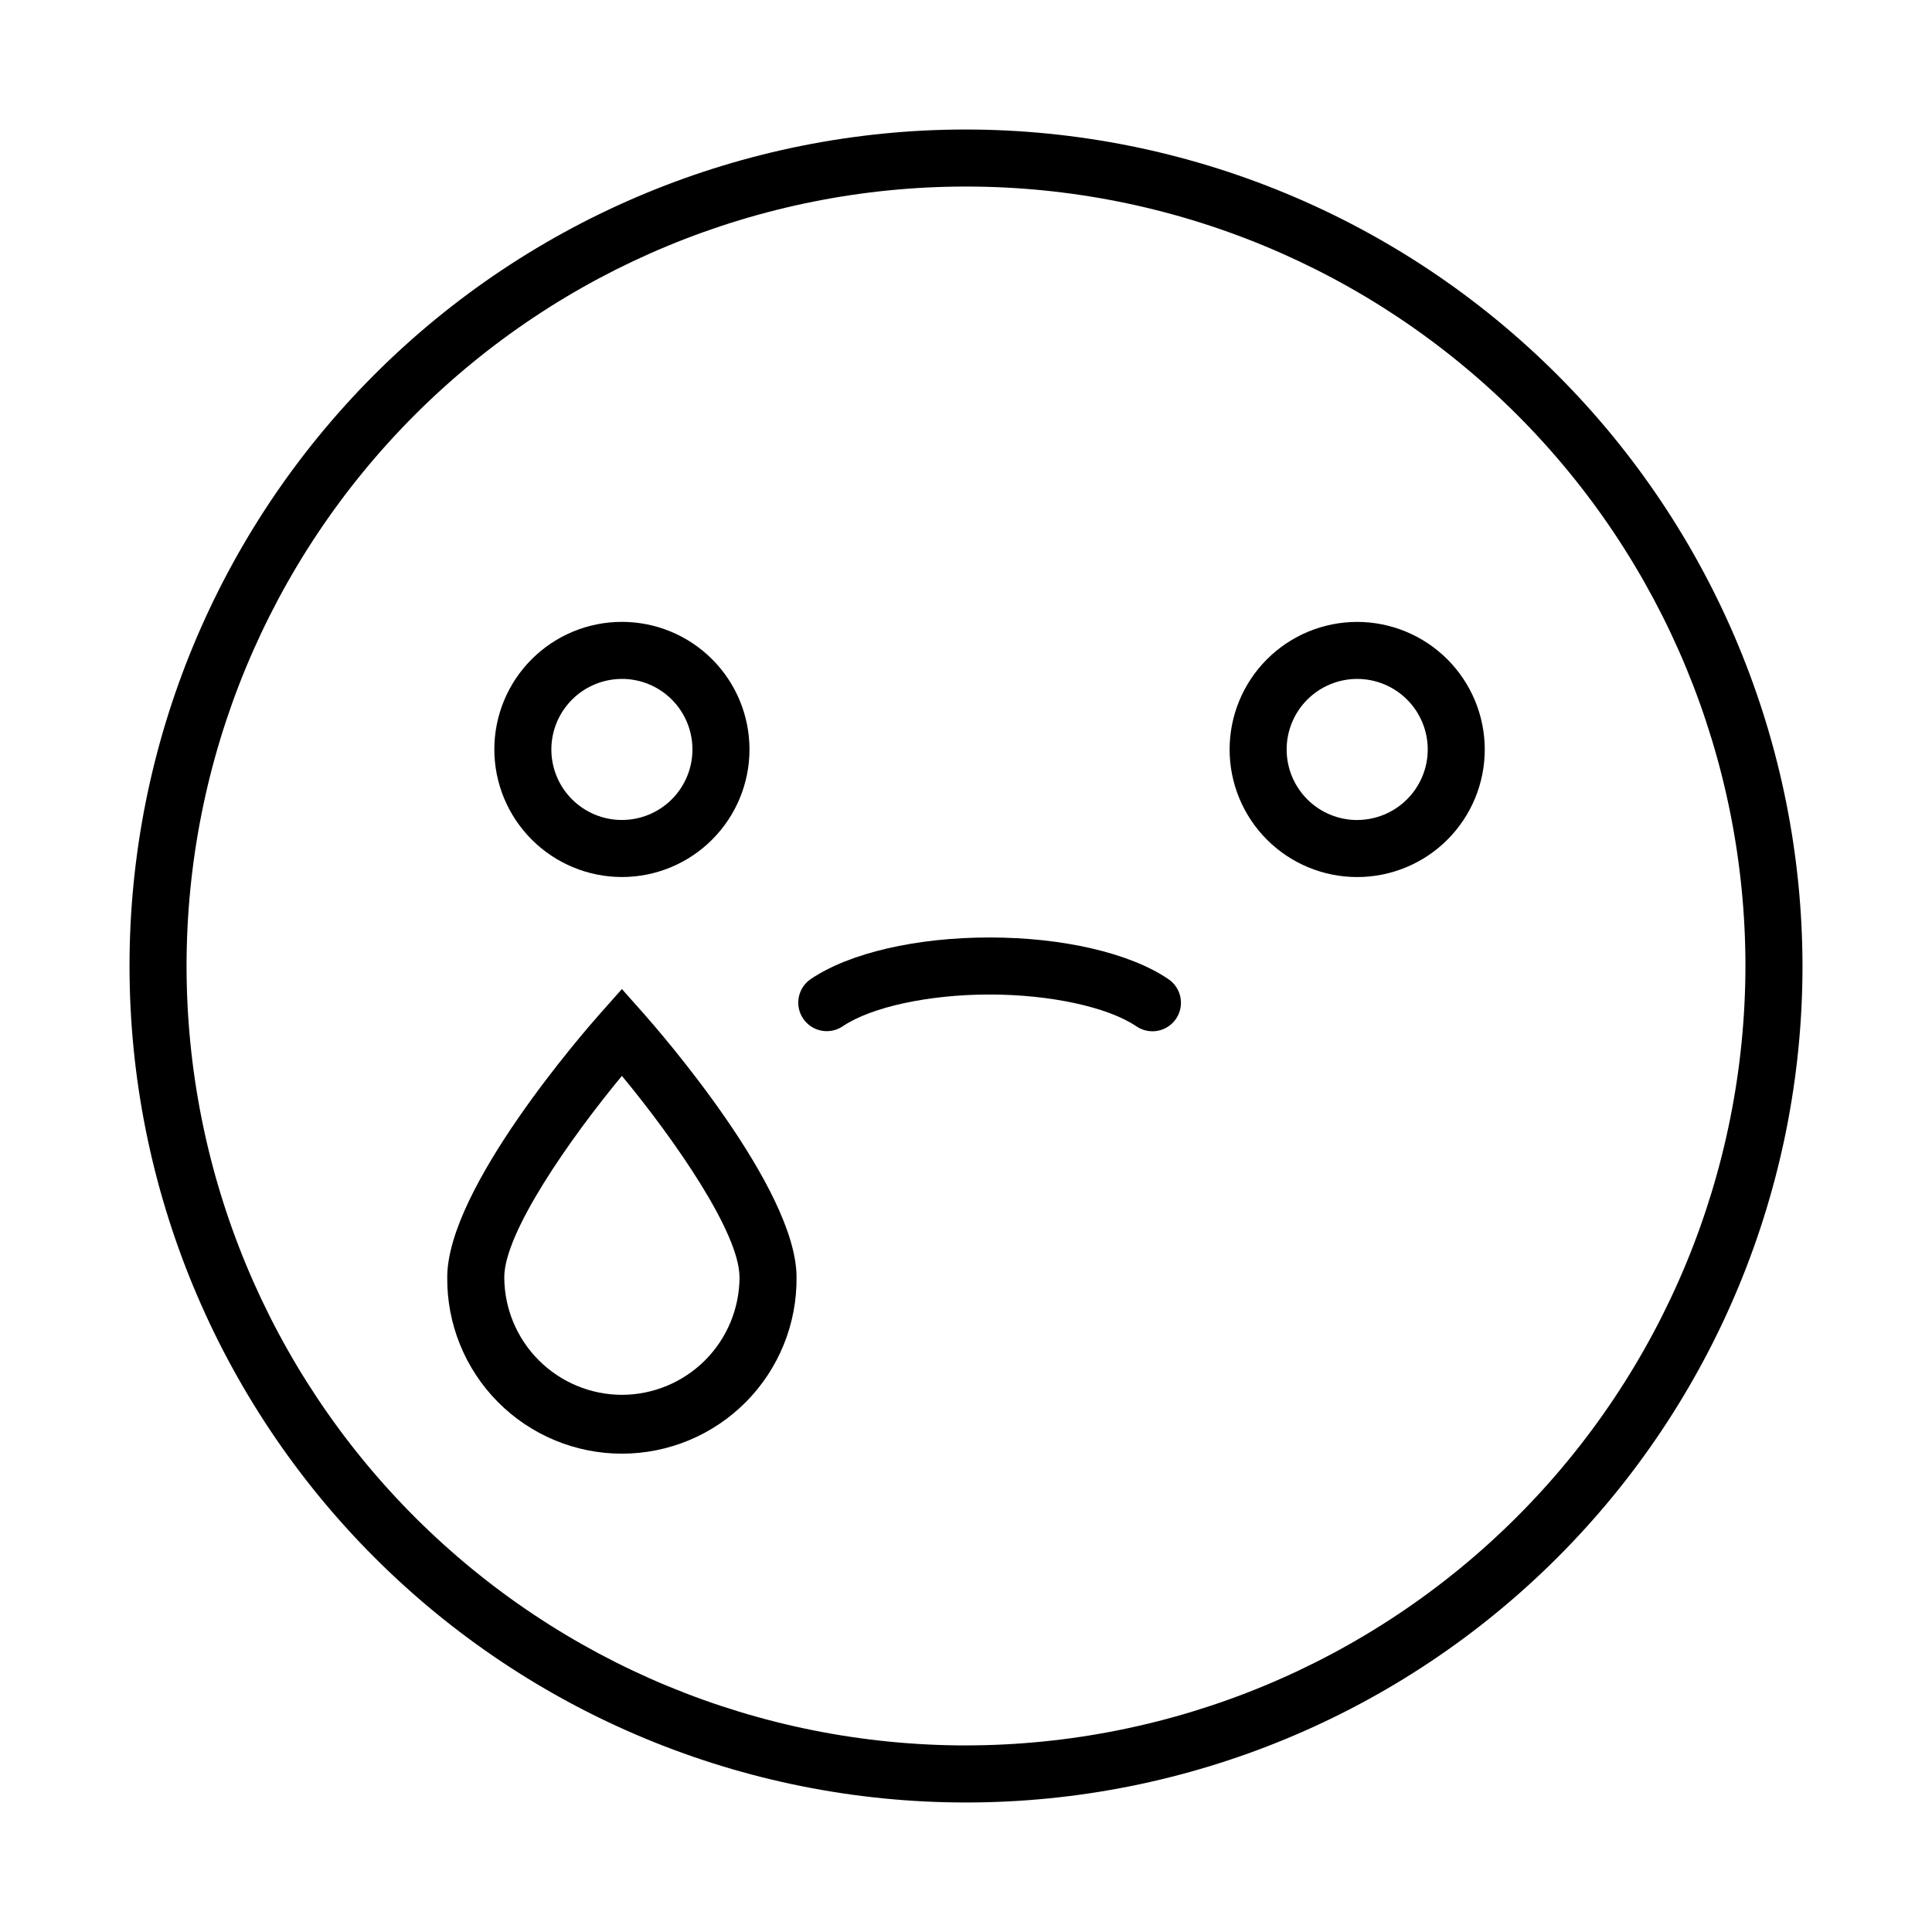 <?xml version="1.0" encoding="UTF-8"?>
<!-- Uploaded to: ICON Repo, www.svgrepo.com, Generator: ICON Repo Mixer Tools -->
<svg fill="#000000" width="800px" height="800px" version="1.1" viewBox="144 144 512 512" xmlns="http://www.w3.org/2000/svg">
 <g>
  <path d="m400 178.32c-58.793 0-115.18 23.352-156.75 64.926-41.574 41.57-64.926 97.957-64.926 156.75 0 58.789 23.352 115.18 64.926 156.75 41.57 41.574 97.957 64.93 156.75 64.93 58.789 0 115.18-23.355 156.75-64.93 41.574-41.57 64.93-97.957 64.93-156.75-0.066-58.773-23.441-115.12-65-156.68-41.559-41.555-97.906-64.934-156.68-64.996zm0 428.24v-0.004c-54.785 0-107.32-21.762-146.06-60.5-38.738-38.738-60.5-91.277-60.5-146.06 0-54.785 21.762-107.32 60.5-146.06s91.277-60.5 146.06-60.5c54.781 0 107.32 21.762 146.06 60.5 38.738 38.738 60.5 91.277 60.5 146.06-0.062 54.762-21.844 107.27-60.566 145.99-38.727 38.723-91.23 60.504-145.99 60.566z"/>
  <path d="m308.81 376.42c8.969 0 17.566-3.562 23.906-9.906 6.344-6.34 9.906-14.938 9.906-23.906s-3.562-17.566-9.906-23.906c-6.34-6.344-14.938-9.902-23.906-9.902-8.965 0-17.566 3.559-23.906 9.902-6.344 6.34-9.902 14.938-9.902 23.906 0.008 8.965 3.574 17.559 9.914 23.895 6.336 6.34 14.93 9.906 23.895 9.918zm0-52.508c4.957 0 9.715 1.969 13.223 5.477 3.504 3.504 5.473 8.262 5.473 13.219s-1.969 9.715-5.473 13.219c-3.508 3.508-8.266 5.477-13.223 5.477-4.957 0-9.715-1.969-13.219-5.477-3.508-3.504-5.477-8.262-5.477-13.219 0.008-4.953 1.98-9.703 5.484-13.207s8.258-5.473 13.211-5.481z"/>
  <path d="m503.67 308.81c-8.969 0-17.566 3.562-23.91 9.902-6.34 6.34-9.902 14.941-9.902 23.91 0 8.965 3.562 17.566 9.902 23.906 6.344 6.34 14.941 9.902 23.91 9.902 8.965 0 17.566-3.562 23.906-9.902 6.34-6.34 9.902-14.941 9.902-23.906-0.008-8.965-3.574-17.559-9.914-23.898-6.336-6.336-14.93-9.902-23.895-9.914zm0 52.508c-4.961 0-9.715-1.969-13.223-5.477-3.504-3.508-5.473-8.262-5.473-13.219 0-4.961 1.969-9.715 5.473-13.223 3.508-3.504 8.262-5.477 13.223-5.477 4.957 0 9.715 1.973 13.219 5.477 3.508 3.508 5.477 8.262 5.477 13.223-0.008 4.953-1.98 9.703-5.488 13.203-3.504 3.504-8.254 5.477-13.207 5.481z"/>
  <path d="m453.52 403.4c-10.195-6.863-27.887-10.961-47.289-10.961-19.402 0-37.07 4.098-47.277 10.957-1.688 1.109-2.859 2.844-3.258 4.824-0.398 1.977 0.008 4.031 1.133 5.707 1.125 1.676 2.875 2.832 4.859 3.207 1.98 0.379 4.031-0.051 5.695-1.191 7.559-5.098 22.832-8.387 38.848-8.387s31.277 3.293 38.855 8.387c1.66 1.156 3.719 1.602 5.711 1.23 1.992-0.375 3.75-1.531 4.883-3.211 1.129-1.684 1.539-3.75 1.133-5.734s-1.594-3.723-3.293-4.828z"/>
  <path d="m308.81 406.11-5.652 6.363c-4.156 4.68-40.633 46.414-40.633 69.996-0.129 12.359 4.691 24.254 13.383 33.039 8.695 8.785 20.539 13.727 32.898 13.727 12.359 0 24.207-4.941 32.902-13.727 8.691-8.785 13.512-20.68 13.383-33.039 0-23.578-36.473-65.312-40.629-69.996zm0 107.53v0.004c-8.262-0.02-16.18-3.309-22.023-9.152-5.84-5.84-9.129-13.758-9.148-22.02 0-11.789 17.305-36.602 31.172-53.352 13.859 16.75 31.164 41.562 31.164 53.352h0.004c-0.012 8.262-3.297 16.184-9.141 22.027s-13.766 9.133-22.027 9.145z"/>
 </g>
</svg>